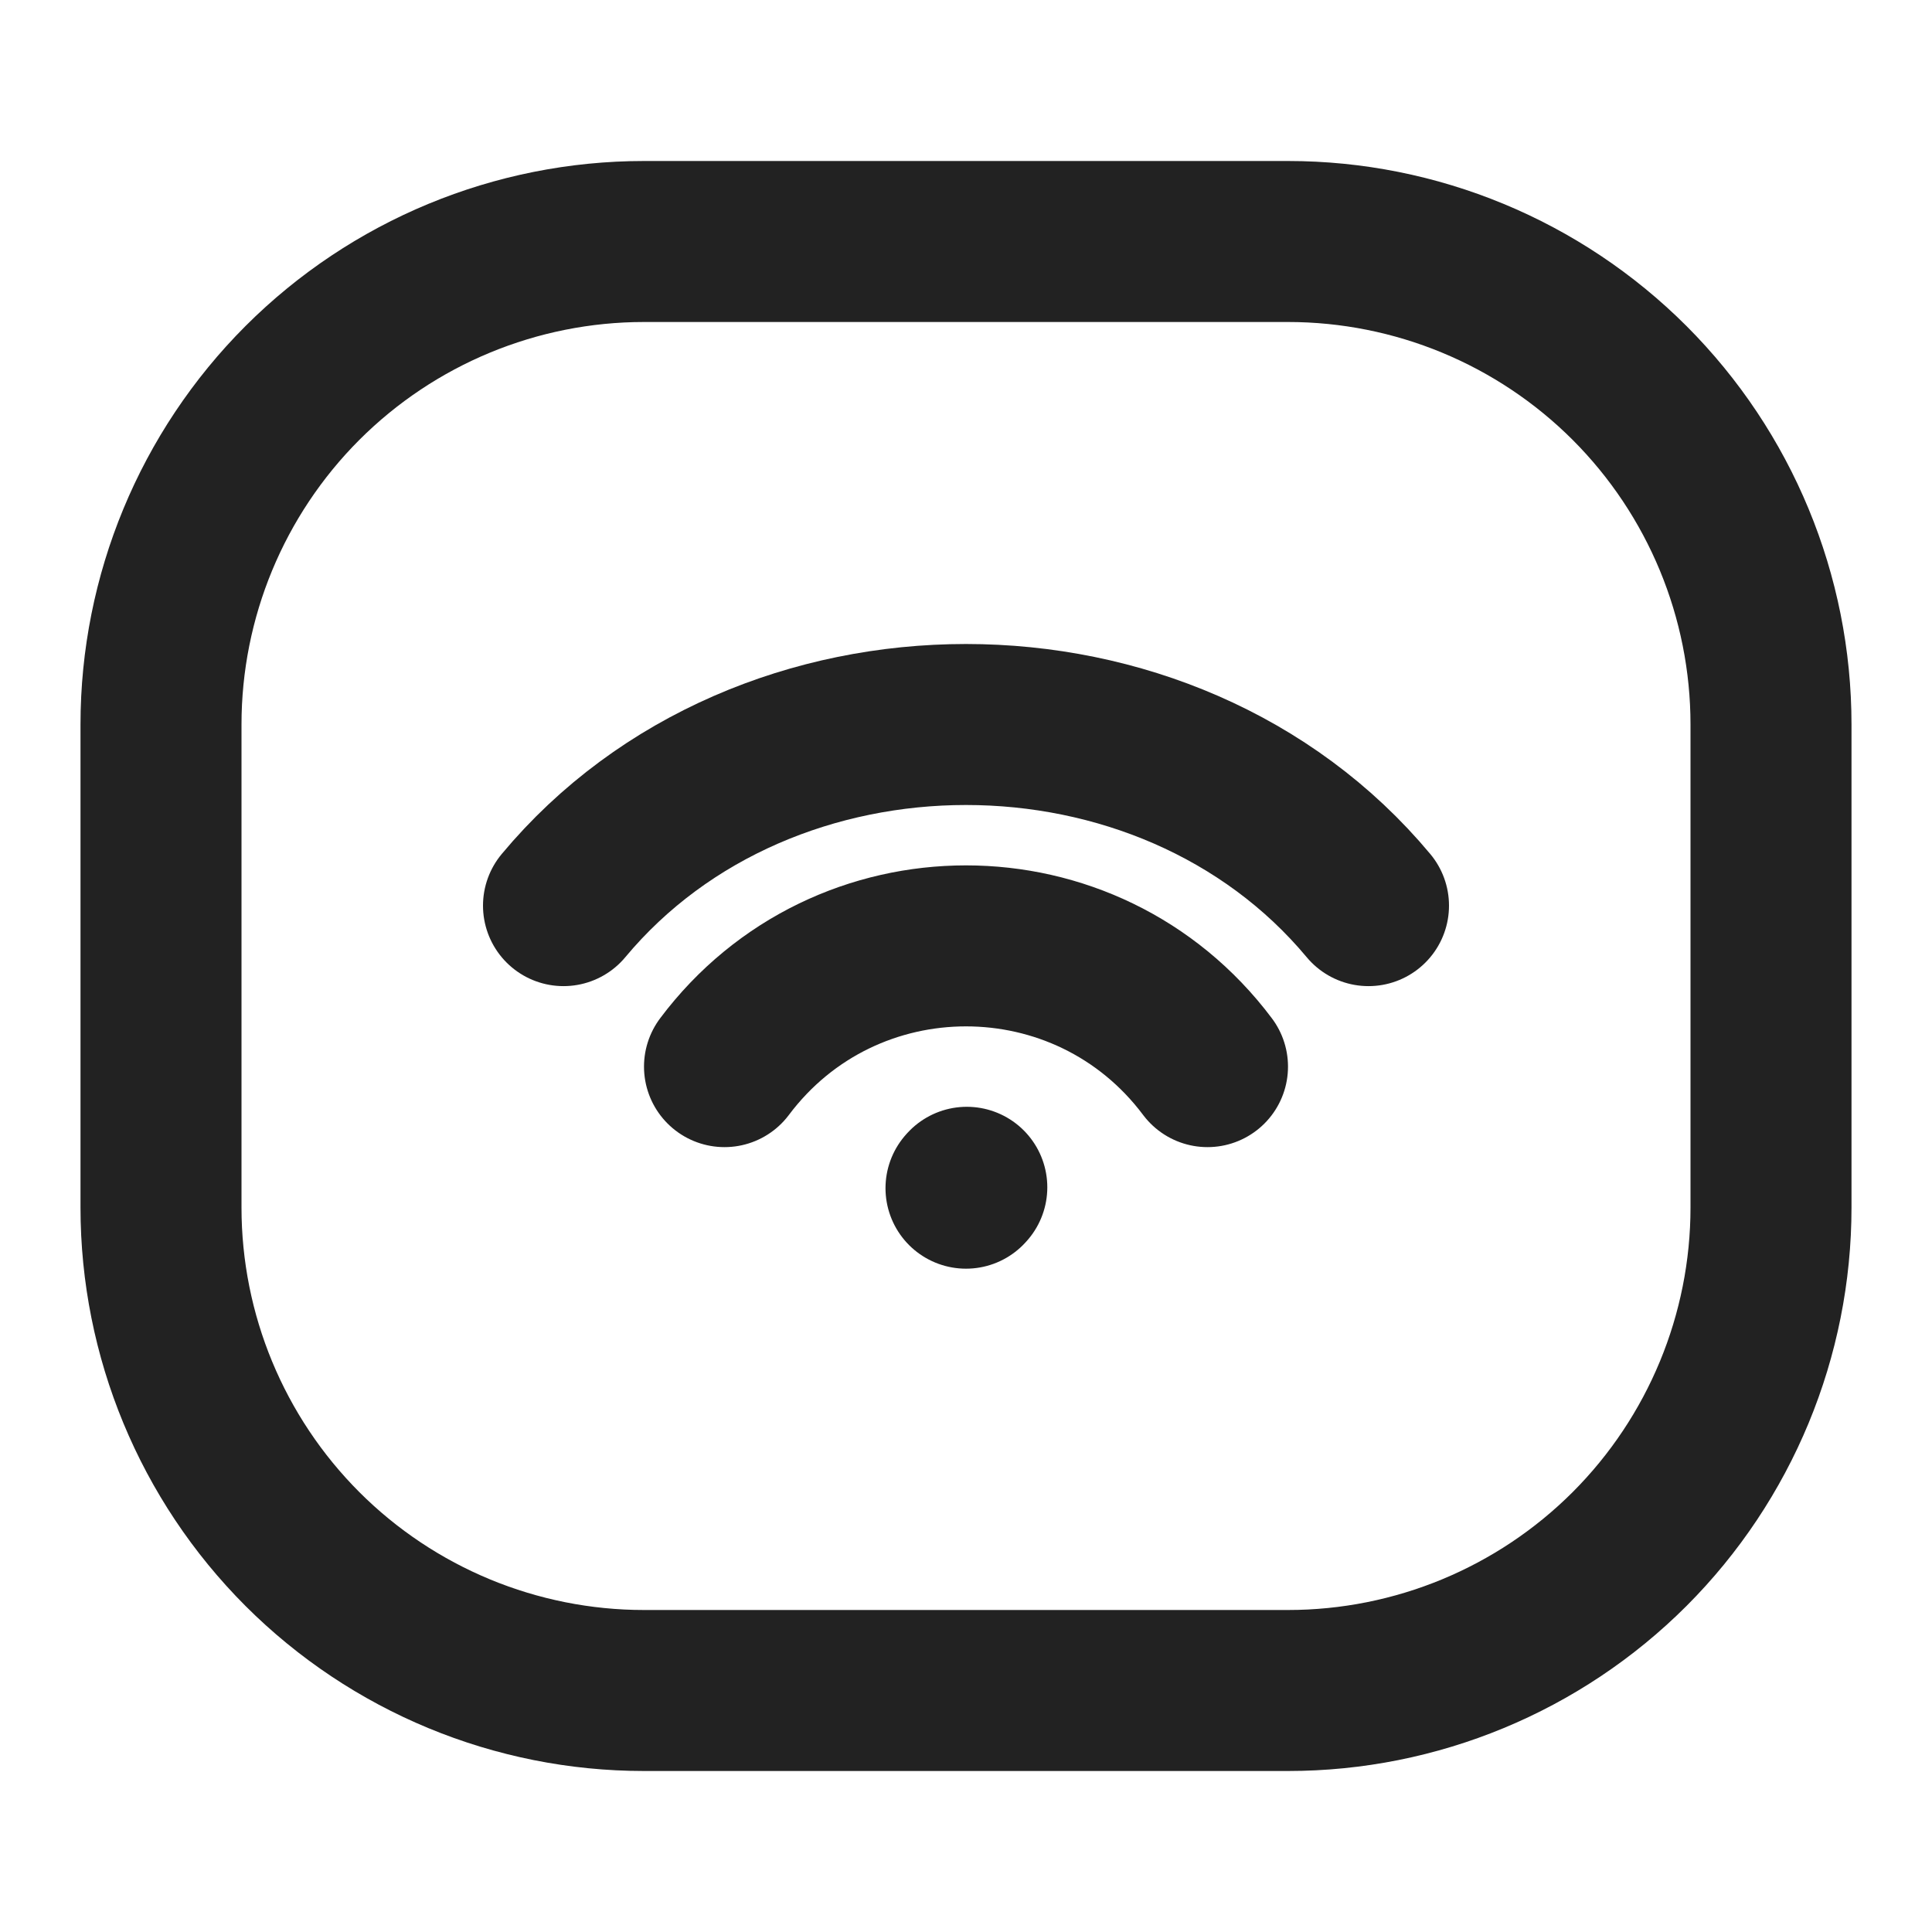 <svg width="24" height="24" viewBox="0 0 24 24" fill="none" xmlns="http://www.w3.org/2000/svg">
<g id="iconoir:wifi-tag">
<g id="Group">
<path id="Vector" d="M2 15V9C2 7.409 2.632 5.883 3.757 4.757C4.883 3.632 6.409 3 8 3H16C17.591 3 19.117 3.632 20.243 4.757C21.368 5.883 22 7.409 22 9V15C22 16.591 21.368 18.117 20.243 19.243C19.117 20.368 17.591 21 16 21H8C6.409 21 4.883 20.368 3.757 19.243C2.632 18.117 2 16.591 2 15Z" stroke="#222222" stroke-width="2"/>
<path id="Vector_2" d="M12 14.76L12.01 14.749M7 11.25C9.5 8.25 14.5 8.25 17 11.25M9 13.25C10.5 11.25 13.5 11.25 15 13.25" stroke="#222222" stroke-width="2" stroke-linecap="round" stroke-linejoin="round"/>
</g>
</g>
</svg>
